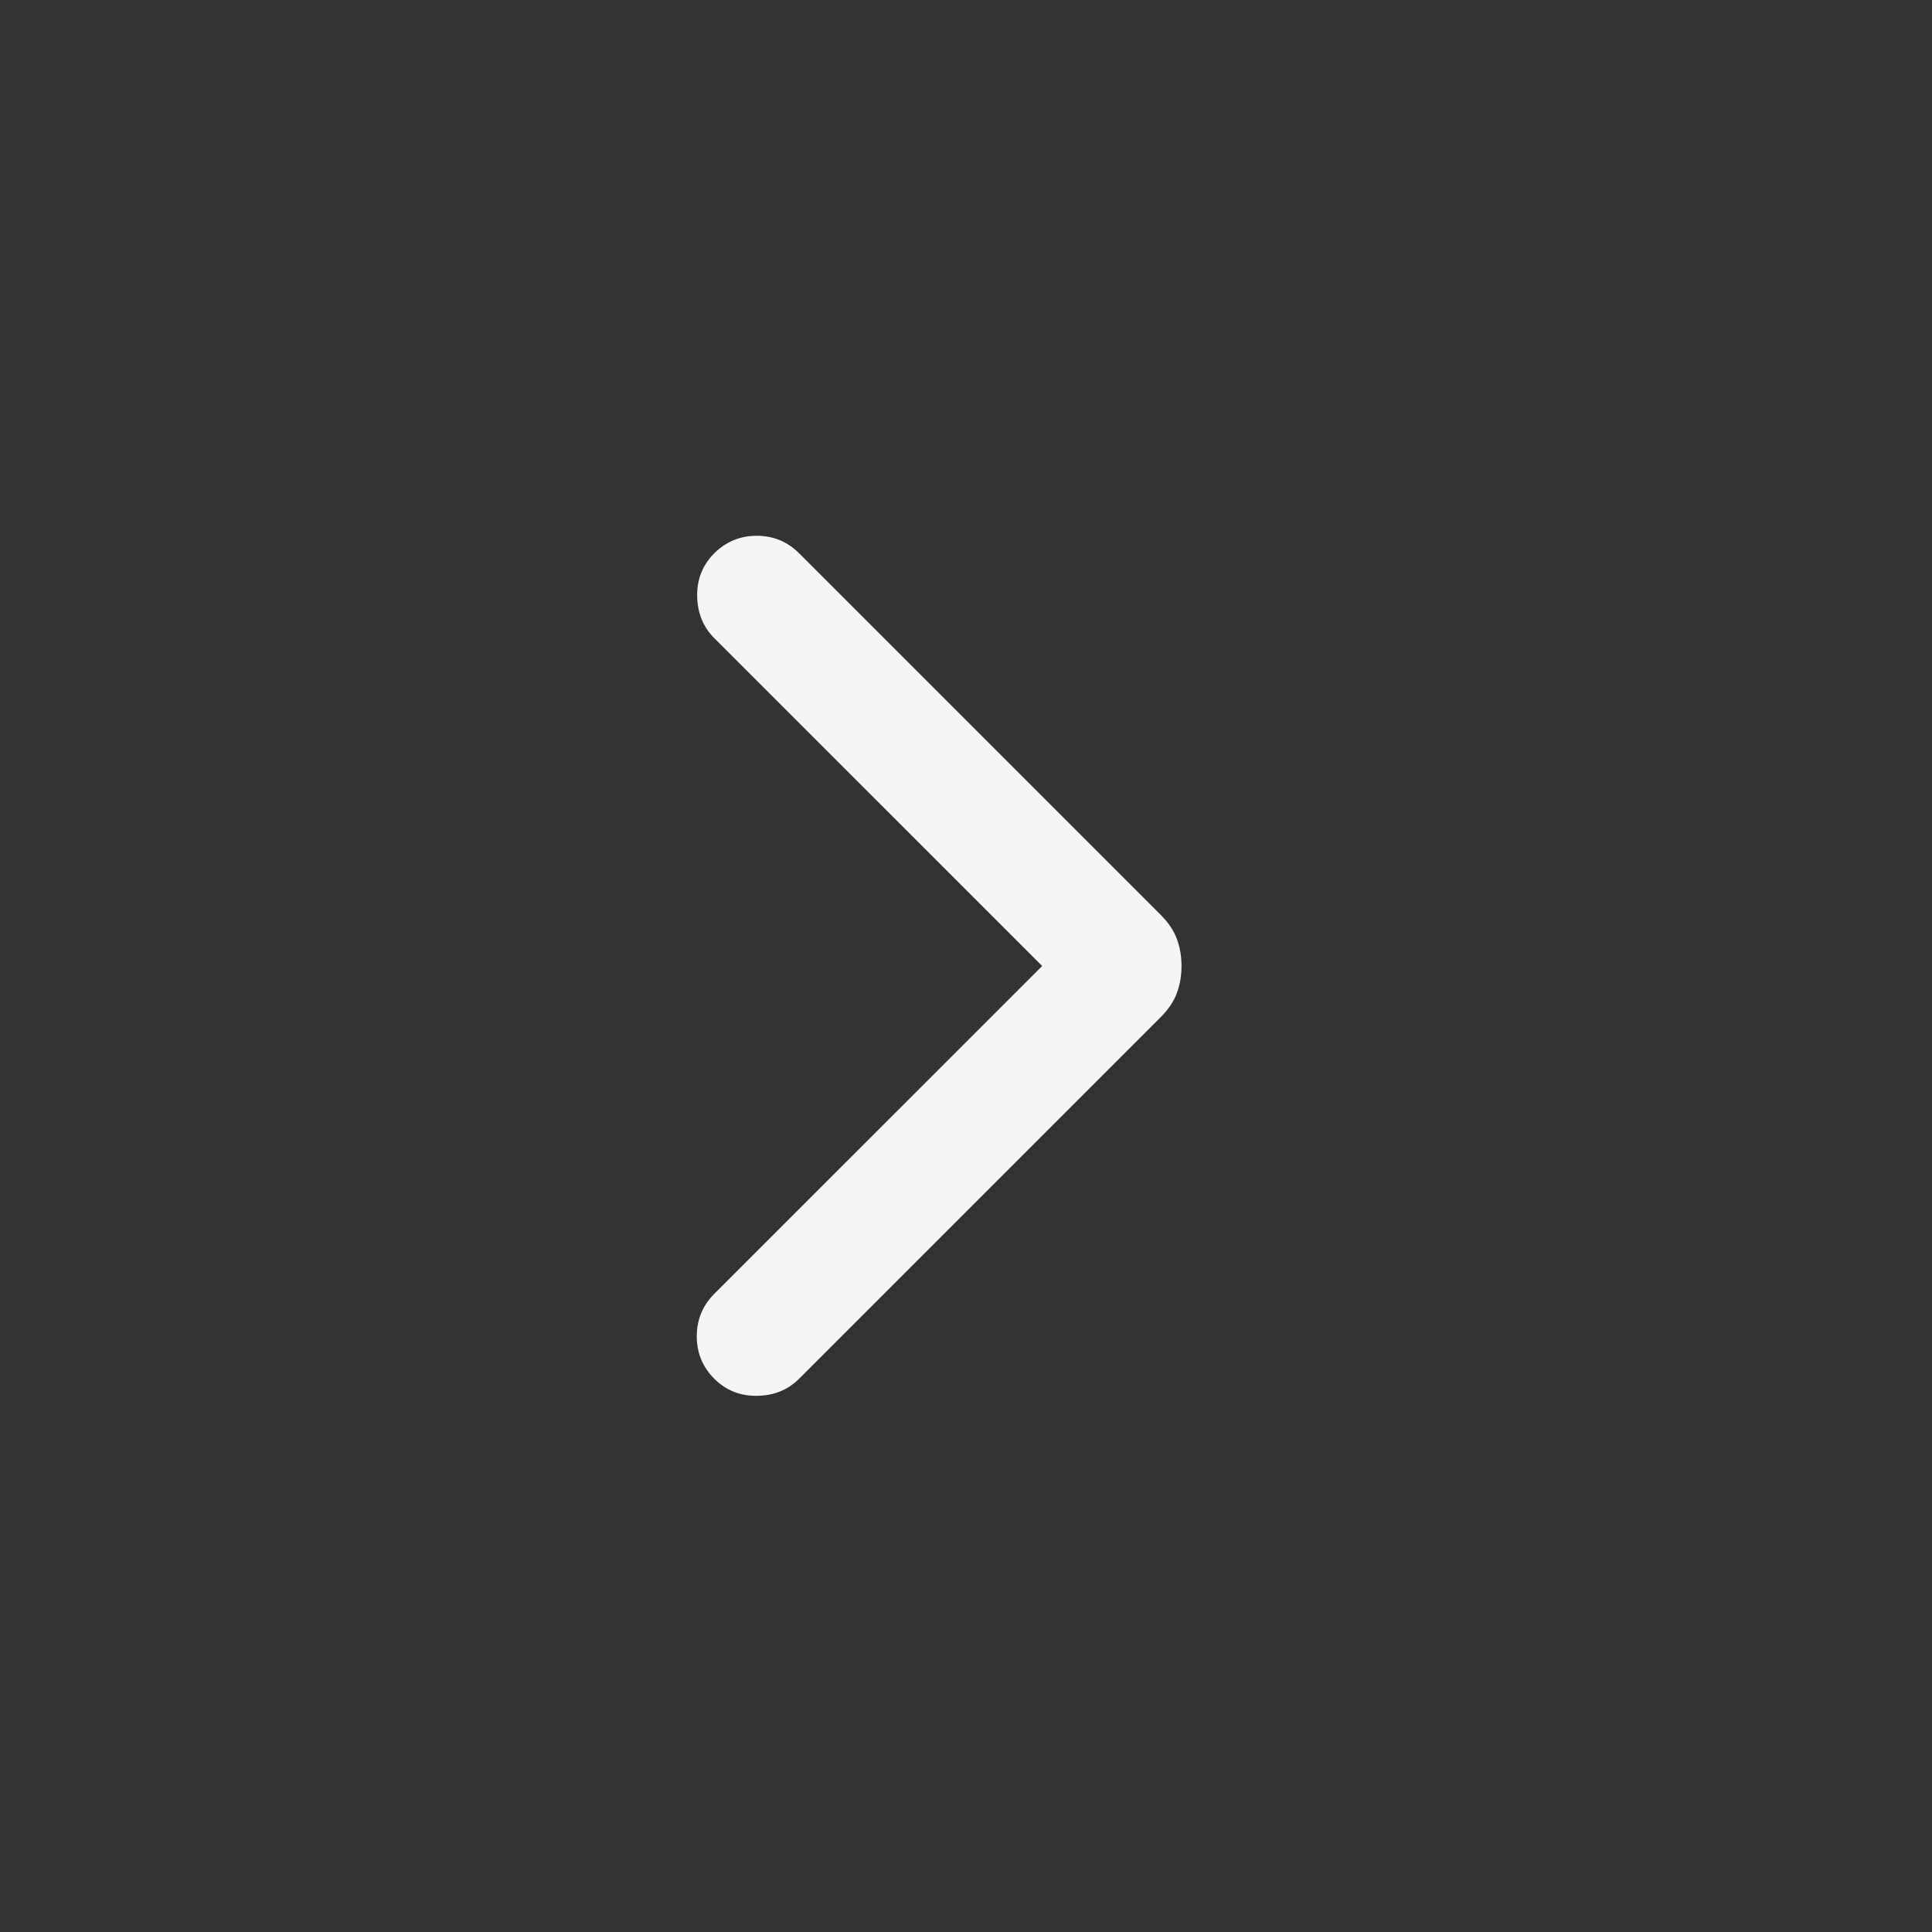 <svg width="40" height="40" viewBox="0 0 40 40" fill="none" xmlns="http://www.w3.org/2000/svg">
<rect x="0" y="0" width="40" height="40" fill="#333333" stroke="none"/>
<mask id="mask0_9383_1202" style="mask-type:alpha" maskUnits="userSpaceOnUse" x="0" y="0" width="40" height="40">
<rect width="40" height="40" fill="#D9D9D9"/>
</mask>
<g mask="url(#mask0_9383_1202)">
<path d="M21.577 20L14.788 13.212C14.558 12.981 14.44 12.691 14.434 12.341C14.429 11.992 14.547 11.697 14.788 11.455C15.03 11.214 15.323 11.093 15.667 11.093C16.011 11.093 16.303 11.214 16.545 11.455L24.035 18.945C24.191 19.102 24.301 19.266 24.365 19.439C24.43 19.612 24.462 19.799 24.462 20C24.462 20.201 24.43 20.388 24.365 20.561C24.301 20.734 24.191 20.898 24.035 21.055L16.545 28.545C16.314 28.776 16.024 28.894 15.675 28.899C15.325 28.904 15.03 28.786 14.788 28.545C14.547 28.303 14.426 28.011 14.426 27.667C14.426 27.323 14.547 27.03 14.788 26.788L21.577 20Z" fill="#F5F5F5"/>
</g>
</svg>
